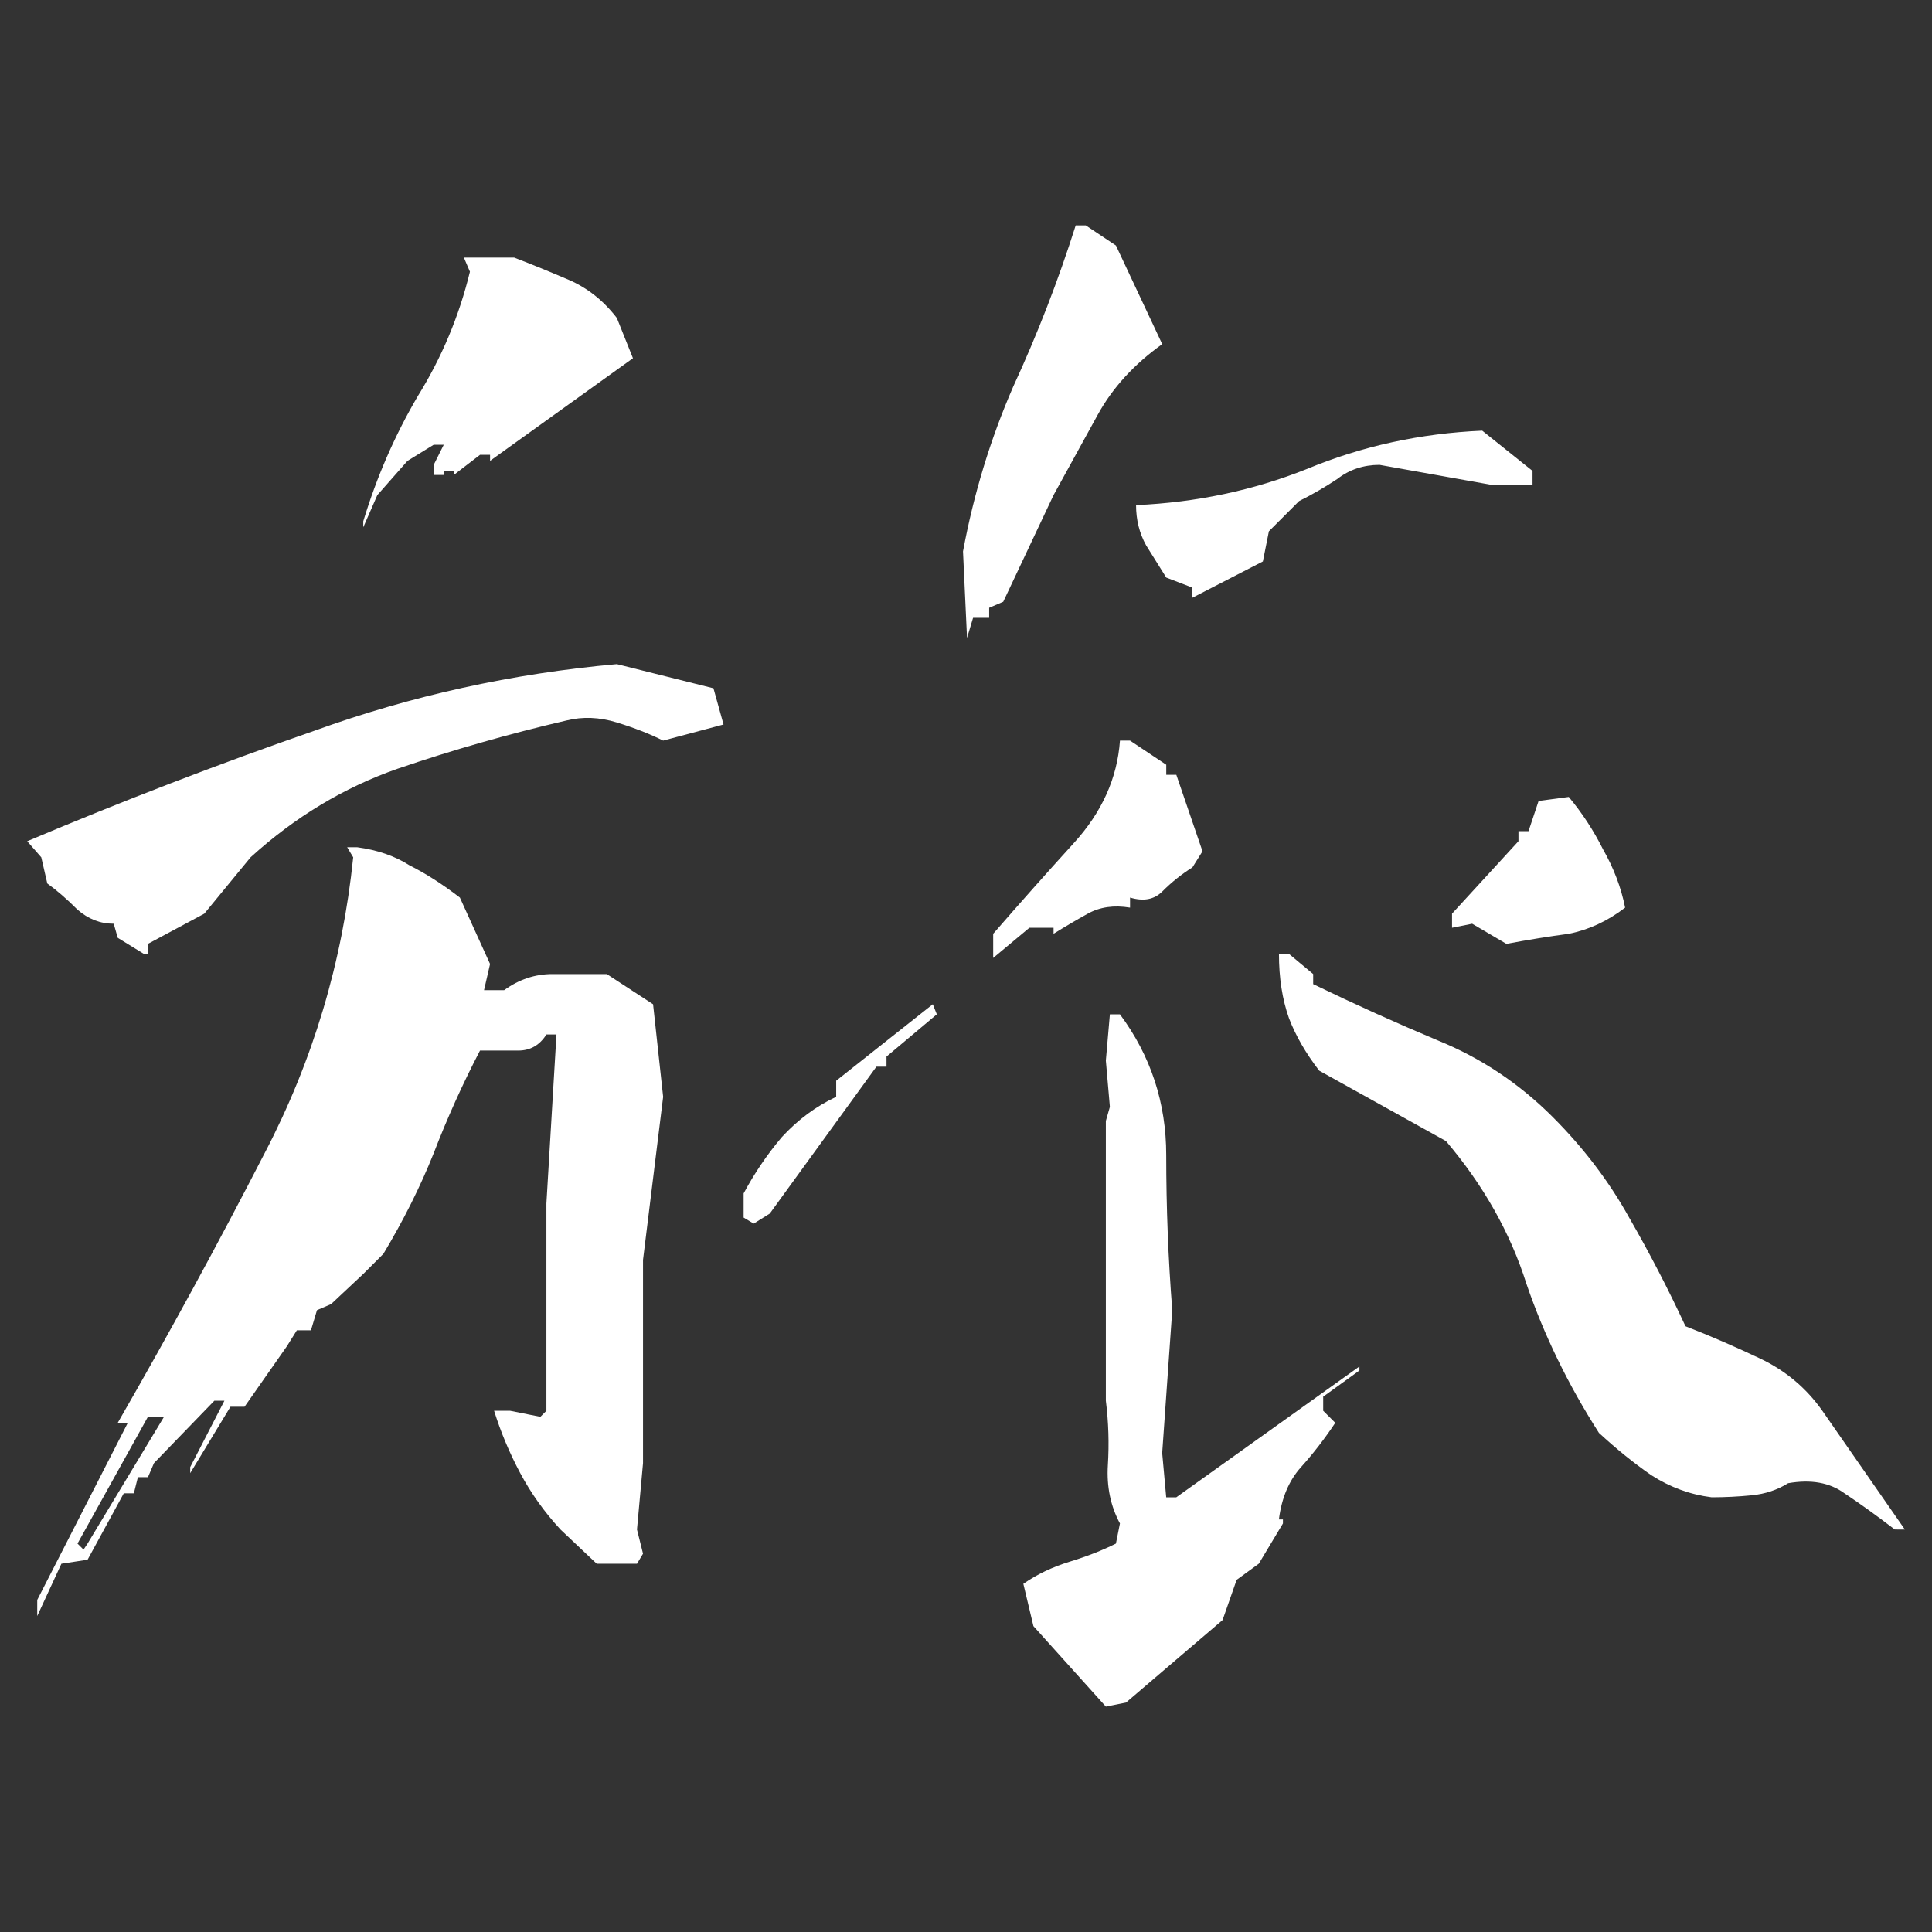 <?xml version="1.0" encoding="UTF-8" standalone="no"?>
<!-- Created with Inkscape (http://www.inkscape.org/) -->

<svg
   version="1.1"
   id="svg2"
   width="180"
   height="180"
   viewBox="0 0 180 180"
   sodipodi:docname="旅.svg"
   inkscape:version="1.1 (c68e22c387, 2021-05-23)"
   xmlns:inkscape="http://www.inkscape.org/namespaces/inkscape"
   xmlns:sodipodi="http://sodipodi.sourceforge.net/DTD/sodipodi-0.dtd"
   xmlns="http://www.w3.org/2000/svg"
   xmlns:svg="http://www.w3.org/2000/svg">
  <rect x="0" y="0" width="180" height="180" fill="#333333" stroke="none"/>
  <defs
     id="defs6" />
  <sodipodi:namedview
     id="namedview4"
     pagecolor="#ffffff"
     bordercolor="#666666"
     borderopacity="1.0"
     inkscape:pageshadow="2"
     inkscape:pageopacity="0.0"
     inkscape:pagecheckerboard="0"
     showgrid="false"
     inkscape:zoom="1.1018069"
     inkscape:cx="68.977604"
     inkscape:cy="156.56101"
     inkscape:window-width="1682"
     inkscape:window-height="1033"
     inkscape:window-x="64"
     inkscape:window-y="0"
     inkscape:window-maximized="0"
     inkscape:current-layer="g8" />
  <g
     inkscape:groupmode="layer"
     inkscape:label="Image"
     id="g8"
     transform="translate(-173.456,180.654)">
    <g
       aria-label="旅"
       id="text23001"
       style="font-weight:bold;font-size:192px;line-height:1.85;font-family:AoyagiSosekiFont2;-inkscape-font-specification:'AoyagiSosekiFont2 Bold';word-spacing:0px;fill:#ffffff">
      <path
         d="m 276.487,-21.654 -6.75,-7.5 -0.938,-3.938 c 1.25,-0.875 2.688,-1.562 4.312,-2.062 1.625,-0.5 3.062,-1.062 4.312,-1.688 l 0.375,-1.875 c -0.875,-1.625 -1.25,-3.438 -1.125,-5.438 0.125,-2 0.062,-4 -0.188,-6 v -26.062 l 0.375,-1.312 -0.375,-4.312 0.375,-4.312 h 0.938 c 2.875,3.875 4.312,8.25 4.312,13.125 0,4.875 0.188,9.688 0.562,14.438 l -0.938,13.312 0.375,4.125 h 0.938 l 17.062,-12.188 v 0.375 l -3.375,2.438 v 1.312 l 1.125,1.125 c -1,1.5 -2.062,2.875 -3.188,4.125 -1.125,1.25 -1.812,2.875 -2.062,4.875 h 0.375 v 0.375 l -2.25,3.75 -2.062,1.5 -1.312,3.75 -9,7.688 z m -99.562,-8.438 v -1.5 l 8.438,-16.5 h -0.938 c 4.75,-8.25 9.312,-16.625 13.688,-25.125 4.5,-8.625 7.25,-17.812 8.25,-27.562 l -0.562,-0.938 h 0.938 c 1.875,0.25 3.5,0.812 4.875,1.688 1.5,0.75 3.062,1.75 4.688,3 l 2.812,6.188 -0.562,2.438 h 1.875 c 1.375,-1 2.875,-1.5 4.5,-1.5 h 5.062 l 4.312,2.812 0.938,8.625 -1.875,15.188 v 18.938 l -0.562,6.188 0.562,2.25 -0.562,0.938 h -3.75 l -3.375,-3.188 c -1.5,-1.625 -2.75,-3.375 -3.75,-5.25 -1,-1.875 -1.812,-3.812 -2.438,-5.812 h 1.5 l 2.812,0.562 0.562,-0.562 v -19.312 l 0.938,-15.75 h -0.938 c -0.625,1 -1.5,1.5 -2.625,1.5 h -3.562 c -1.625,3.125 -3.062,6.312 -4.312,9.562 -1.25,3.125 -2.812,6.25 -4.688,9.375 l -1.875,1.875 -3,2.812 -1.312,0.562 -0.562,1.875 h -1.312 l -0.938,1.5 -3.938,5.625 h -1.312 l -3.75,6.188 v -0.562 l 3.188,-6.188 h -0.938 l -5.625,5.812 -0.562,1.312 h -0.938 l -0.375,1.5 h -0.938 l -3.375,6.188 -2.438,0.375 z m 4.688,-6.75 7.125,-11.812 h -1.5 l -6.562,11.812 0.562,0.562 z m 168.375,-1.312 c -1.625,-1.25 -3.188,-2.375 -4.688,-3.375 -1.375,-1 -3.125,-1.312 -5.25,-0.938 -1,0.625 -2.125,1 -3.375,1.125 -1.25,0.125 -2.5,0.188 -3.75,0.188 -2,-0.25 -3.875,-0.938 -5.625,-2.062 -1.625,-1.125 -3.25,-2.438 -4.875,-3.938 -2.875,-4.5 -5.125,-9.125 -6.75,-13.875 -1.5,-4.75 -4,-9.188 -7.5,-13.312 l -11.812,-6.562 c -1.25,-1.625 -2.188,-3.25 -2.812,-4.875 -0.625,-1.75 -0.938,-3.75 -0.938,-6 h 0.938 l 2.25,1.875 v 0.938 c 3.875,1.875 7.75,3.625 11.625,5.25 4,1.625 7.562,4 10.688,7.125 2.875,2.875 5.25,6 7.125,9.375 1.875,3.25 3.625,6.625 5.25,10.125 2.25,0.875 4.562,1.875 6.938,3 2.375,1.125 4.312,2.75 5.812,4.875 l 7.688,11.062 z m -106.312,-28.5 -0.938,-0.562 v -2.25 c 1,-1.875 2.188,-3.625 3.562,-5.25 1.5,-1.625 3.188,-2.875 5.062,-3.75 v -1.5 l 9,-7.125 0.375,0.938 -4.688,3.938 v 0.938 h -0.938 l -9.938,13.688 z m 22.312,-24.75 v -2.25 c 2.5,-2.875 5,-5.688 7.5,-8.438 2.625,-2.875 4.062,-6.062 4.312,-9.562 h 0.938 l 3.375,2.25 v 0.938 h 0.938 l 2.438,7.125 -0.938,1.5 c -1,0.625 -1.938,1.375 -2.812,2.25 -0.75,0.75 -1.75,0.938 -3,0.562 v 0.938 c -1.5,-0.25 -2.812,-0.062 -3.938,0.562 -1.125,0.625 -2.188,1.25 -3.188,1.875 v -0.562 h -2.25 z m -79.125,-0.375 -2.438,-1.5 -0.375,-1.312 c -1.25,0 -2.375,-0.438 -3.375,-1.312 -1,-1 -1.938,-1.812 -2.812,-2.438 l -0.562,-2.438 -1.312,-1.5 c 8.875,-3.75 17.812,-7.188 26.812,-10.312 9,-3.25 18.375,-5.312 28.125,-6.188 l 9,2.25 0.938,3.375 -5.625,1.5 c -1.25,-0.625 -2.688,-1.188 -4.312,-1.688 -1.625,-0.5 -3.188,-0.562 -4.688,-0.188 -5.375,1.25 -10.625,2.75 -15.75,4.5 -5,1.75 -9.562,4.5 -13.688,8.25 l -4.312,5.25 -5.25,2.812 v 0.938 z m 126.938,-0.938 -3.188,-1.875 -1.875,0.375 v -1.312 l 6.188,-6.75 v -0.938 h 0.938 l 0.938,-2.812 2.812,-0.375 c 1.25,1.5 2.312,3.125 3.188,4.875 1,1.75 1.688,3.562 2.062,5.438 -1.625,1.25 -3.375,2.062 -5.25,2.438 -1.875,0.25 -3.812,0.562 -5.812,0.938 z m -50.25,-28.5 -0.375,-8.062 c 1,-5.375 2.562,-10.5 4.688,-15.375 2.25,-4.875 4.188,-9.875 5.812,-15 h 0.938 l 2.812,1.875 4.312,9.188 c -2.625,1.875 -4.625,4.062 -6,6.562 l -4.125,7.5 -4.688,9.938 -1.312,0.562 v 0.938 h -1.5 z m 21,-3.75 v -0.938 l -2.438,-0.938 -1.875,-3 c -0.625,-1.125 -0.938,-2.375 -0.938,-3.75 5.625,-0.25 10.938,-1.375 15.938,-3.375 5.125,-2.125 10.562,-3.312 16.312,-3.562 l 4.688,3.75 v 1.312 h -3.75 l -10.5,-1.875 c -1.5,0 -2.812,0.438 -3.938,1.312 -1.125,0.75 -2.312,1.438 -3.562,2.062 l -2.812,2.812 -0.562,2.812 z m -77.25,-6.562 v -0.562 c 1.25,-4.125 2.938,-8 5.062,-11.625 2.25,-3.625 3.875,-7.5 4.875,-11.625 l -0.562,-1.312 h 4.688 c 1.625,0.625 3.312,1.312 5.062,2.062 1.75,0.75 3.25,1.938 4.5,3.562 l 1.5,3.75 -13.312,9.562 v -0.562 h -0.938 l -2.438,1.875 v -0.375 h -0.938 v 0.375 h -0.938 v -0.938 l 0.938,-1.875 h -0.938 l -2.438,1.5 -2.812,3.188 z"
         id="path40709"
         sodipodi:nodetypes="cccsccsccccccscccccccccscccccccccccccccccccccsccccccccccscccccccsccccccccccccccccccccccccccccccccsccccccccccccsccsccccccccccccccccccccccccccsccsccccccccccccccccscccccccccccccccccccccccccccsccccccccccccccccccccccccccccscccccccccccccccc" />
    </g>
    <g
       aria-label="禅"
       id="text8125"
       style="font-weight:600;font-size:466.667px;line-height:1.85;font-family:'Klee One';-inkscape-font-specification:'Klee One Semi-Bold';word-spacing:0px"
       transform="translate(-110.749,-73.835)">
      <g
         aria-label="禅"
         id="text2875"
         style="font-size:192px" />
    </g>
  </g>
</svg>
